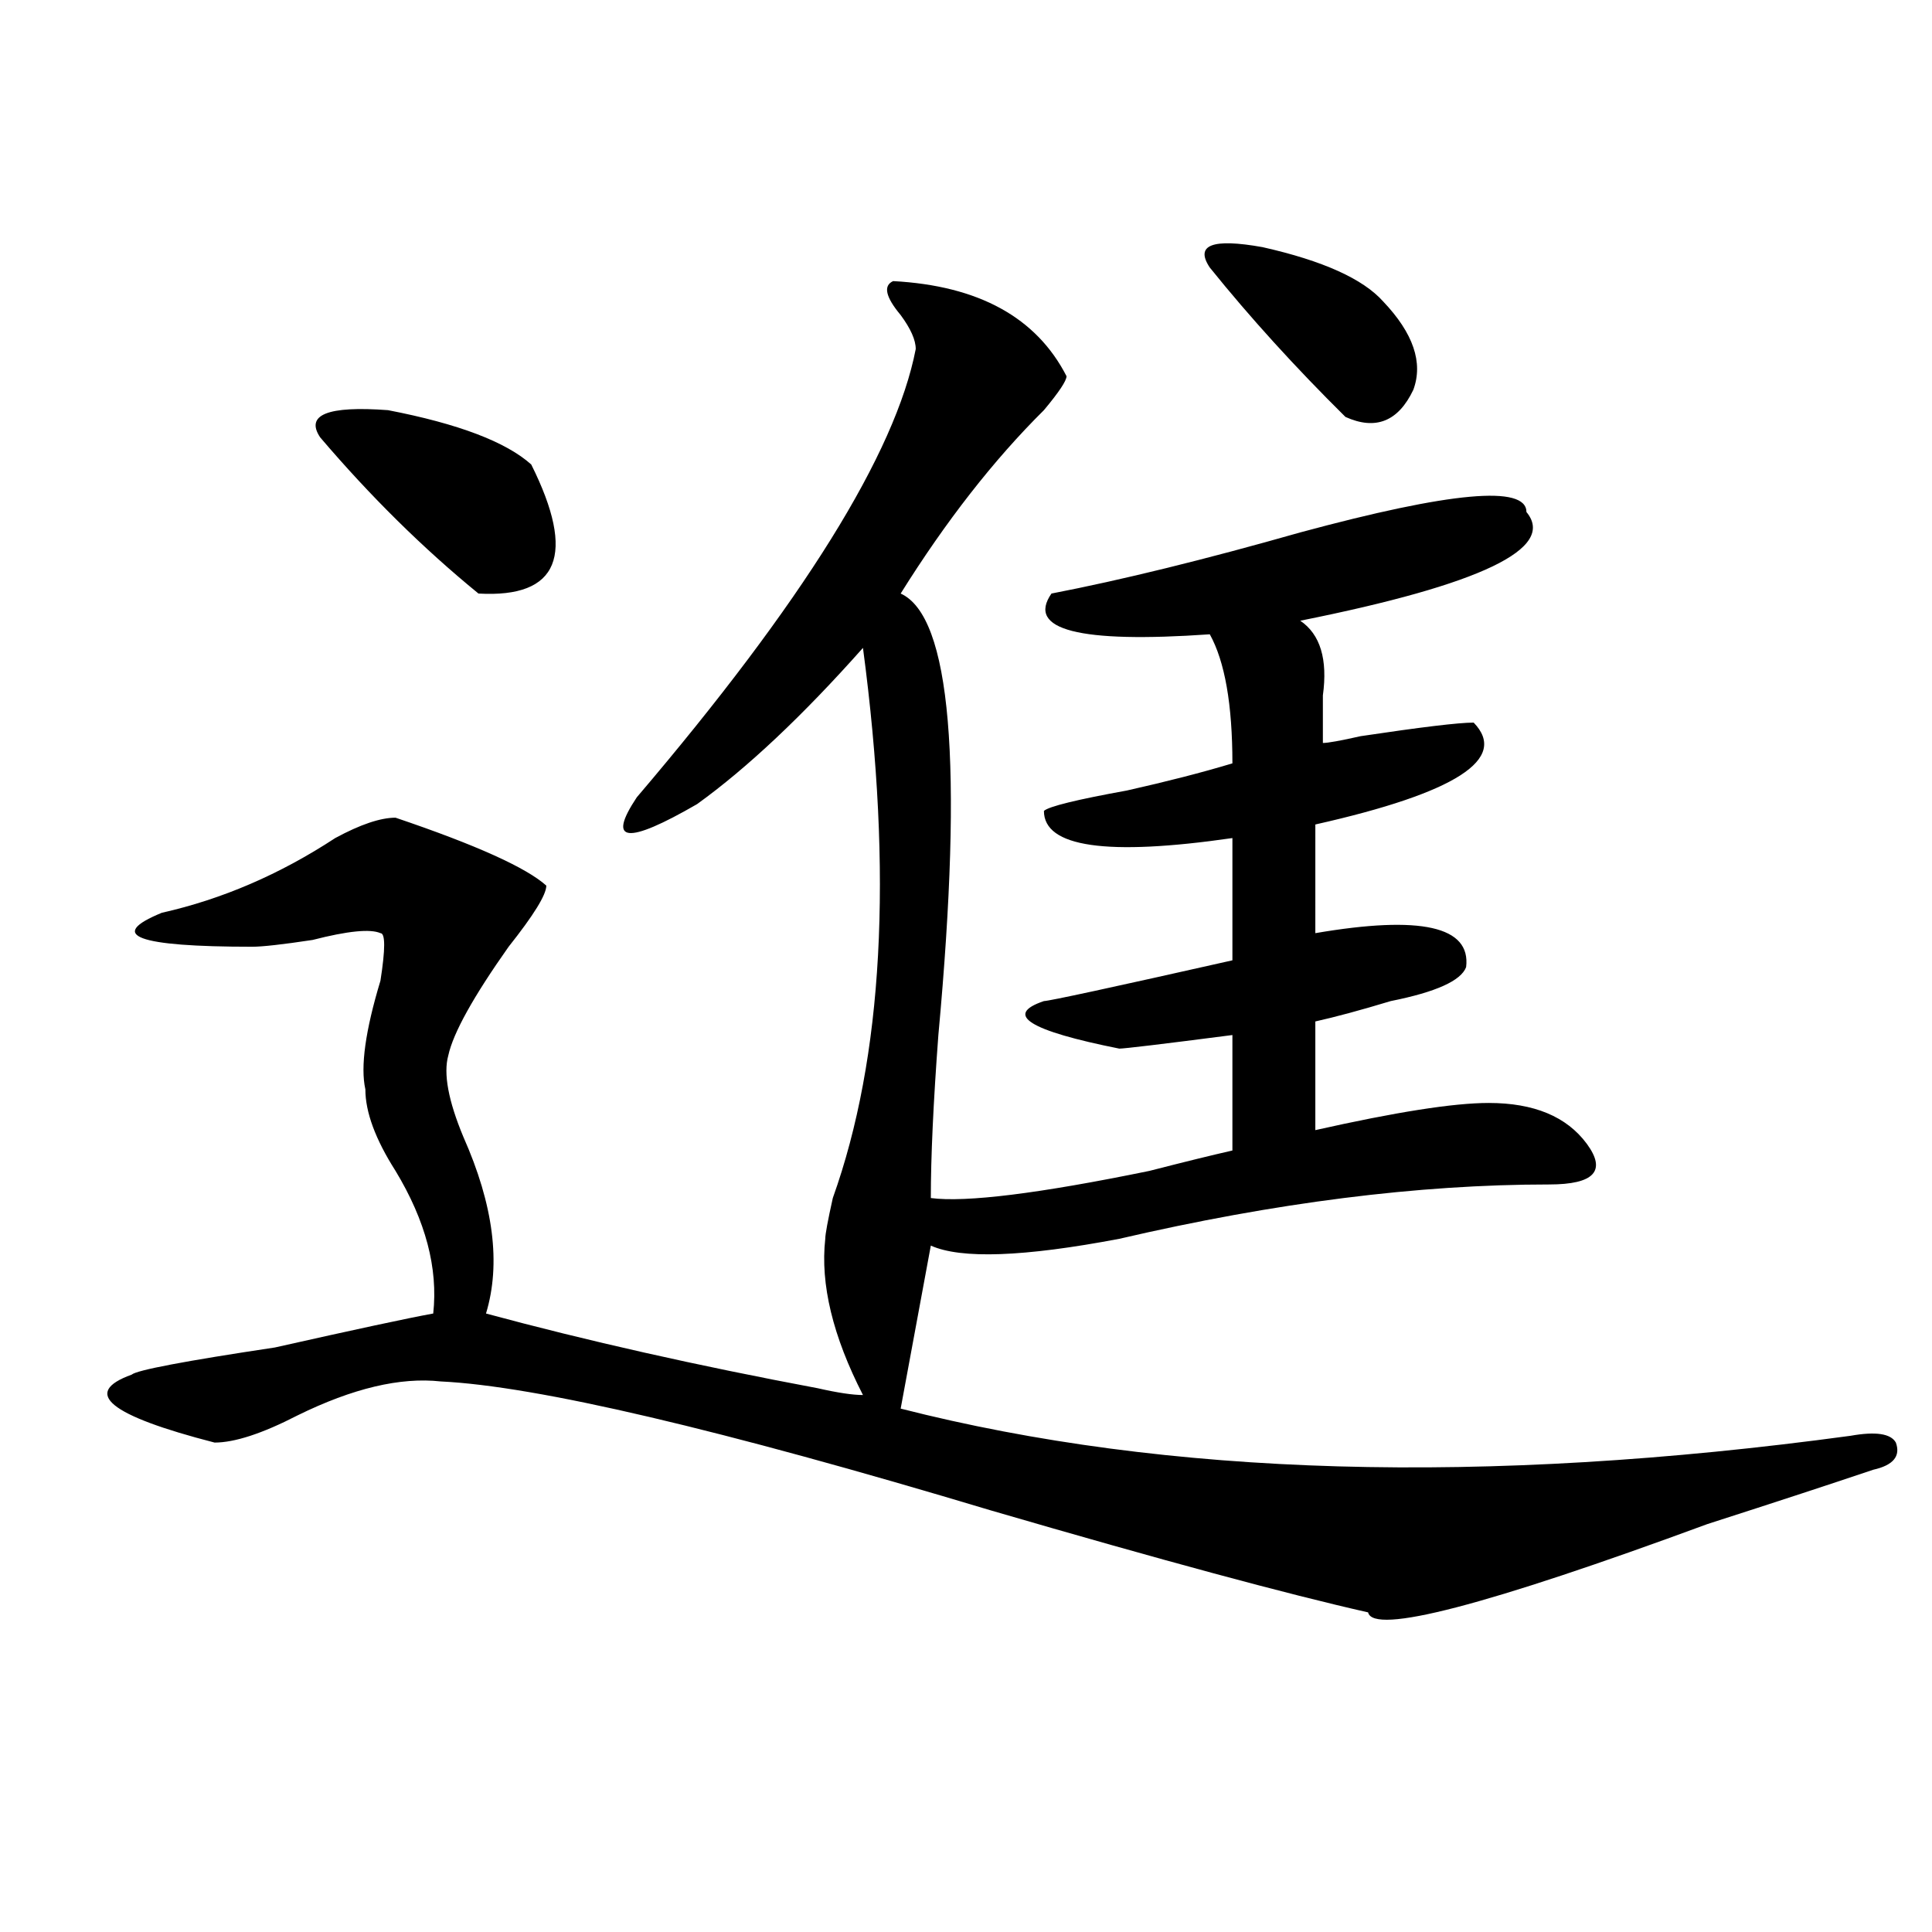 <?xml version="1.0" encoding="utf-8"?>
<!-- Generator: Adobe Illustrator 16.0.0, SVG Export Plug-In . SVG Version: 6.00 Build 0)  -->
<!DOCTYPE svg PUBLIC "-//W3C//DTD SVG 1.1//EN" "http://www.w3.org/Graphics/SVG/1.1/DTD/svg11.dtd">
<svg version="1.1" id="图层_1" xmlns="http://www.w3.org/2000/svg" xmlns:xlink="http://www.w3.org/1999/xlink" x="0px" y="0px"
	 width="1000px" height="1000px" viewBox="0 0 1000 1000" enable-background="new 0 0 1000 1000" xml:space="preserve">
<path d="M462.281,145.5c44.206,2.362,74.145,18.786,89.754,49.219c0,2.362-3.902,8.239-11.707,17.578
	c-26.036,25.817-50.73,57.458-74.145,94.922c25.975,11.755,32.499,87.891,19.512,228.516c-2.622,35.156-3.902,63.281-3.902,84.375
	c18.17,2.362,55.913-2.308,113.168-14.063c18.17-4.669,32.499-8.185,42.926-10.547v-59.766c-36.463,4.724-55.975,7.031-58.535,7.031
	c-46.828-9.339-59.877-17.578-39.023-24.609c2.561,0,35.121-7.031,97.559-21.094v-63.281c-65.06,9.394-97.559,4.724-97.559-14.063
	c2.561-2.308,16.89-5.823,42.926-10.547c20.792-4.669,39.023-9.339,54.633-14.063c0-30.433-3.902-52.734-11.707-66.797
	c-67.682,4.724-94.998-2.308-81.949-21.094c36.401-7.031,79.327-17.578,128.777-31.641c78.047-21.094,117.07-24.609,117.07-10.547
	c15.609,18.786-23.414,37.519-117.07,56.25c10.365,7.031,14.268,19.94,11.707,38.672c0,9.394,0,17.578,0,24.609
	c2.561,0,9.085-1.153,19.512-3.516c31.219-4.669,50.73-7.031,58.535-7.031c18.17,18.786-9.146,36.364-81.949,52.734V483
	c54.633-9.339,80.607-3.516,78.047,17.578c-2.622,7.031-15.609,12.909-39.023,17.578c-15.609,4.724-28.658,8.239-39.023,10.547
	v56.25c41.584-9.339,71.522-14.063,89.754-14.063c23.414,0,40.304,7.031,50.73,21.094c10.365,14.063,3.902,21.094-19.512,21.094
	c-67.682,0-141.826,9.394-222.434,28.125c-49.45,9.394-81.949,10.547-97.559,3.516l-15.609,84.375
	c137.862,35.156,301.761,39.88,491.695,14.063c12.987-2.308,20.792-1.153,23.414,3.516c2.561,7.031-1.342,11.755-11.707,14.063
	c-20.854,7.031-49.45,16.425-85.852,28.125c-114.51,42.188-173.045,57.403-175.605,45.703
	c-41.646-9.394-106.705-26.972-195.117-52.734c-140.484-42.188-235.482-64.435-284.871-66.797
	c-20.854-2.308-45.548,3.516-74.145,17.578c-18.231,9.394-32.561,14.063-42.926,14.063c-54.633-14.063-68.962-25.763-42.926-35.156
	c2.561-2.308,27.316-7.031,74.145-14.063c41.584-9.339,68.9-15.216,81.949-17.578c2.561-23.401-3.902-48.011-19.512-73.828
	c-10.427-16.37-15.609-30.433-15.609-42.188c-2.622-11.7,0-30.433,7.805-56.25c2.561-16.37,2.561-24.609,0-24.609
	c-5.244-2.308-16.951-1.153-35.121,3.516c-15.609,2.362-26.036,3.516-31.219,3.516c-59.877,0-75.486-5.823-46.828-17.578
	c31.219-7.031,61.096-19.886,89.754-38.672c12.987-7.031,23.414-10.547,31.219-10.547c41.584,14.063,67.62,25.817,78.047,35.156
	c0,4.724-6.524,15.271-19.512,31.641c-18.231,25.817-28.658,44.55-31.219,56.25c-2.622,9.394,0,23.456,7.805,42.188
	c15.609,35.156,19.512,65.644,11.707,91.406c52.011,14.063,109.266,26.972,171.703,38.672c10.365,2.362,18.17,3.516,23.414,3.516
	c-15.609-30.433-22.134-57.403-19.512-80.859c0-2.308,1.28-9.339,3.902-21.094c25.975-72.62,31.219-167.542,15.609-284.766
	c-31.219,35.156-59.877,62.128-85.852,80.859c-36.463,21.094-46.828,19.94-31.219-3.516
	c85.852-100.745,133.96-178.089,144.387-232.031c0-4.669-2.622-10.547-7.805-17.578C458.379,153.739,457.037,147.862,462.281,145.5z
	 M165.703,226.359c-7.805-11.7,3.902-16.37,35.121-14.063c36.401,7.031,61.096,16.425,74.145,28.125
	c23.414,46.911,14.268,69.159-27.316,66.797C218.994,283.817,191.678,256.847,165.703,226.359z M626.18,138.469
	c-7.805-11.7,1.28-15.216,27.316-10.547c31.219,7.031,52.011,16.425,62.438,28.125c15.609,16.425,20.792,31.641,15.609,45.703
	c-7.805,16.425-19.512,21.094-35.121,14.063C670.386,190.05,646.972,164.286,626.18,138.469z"/>
</svg>
